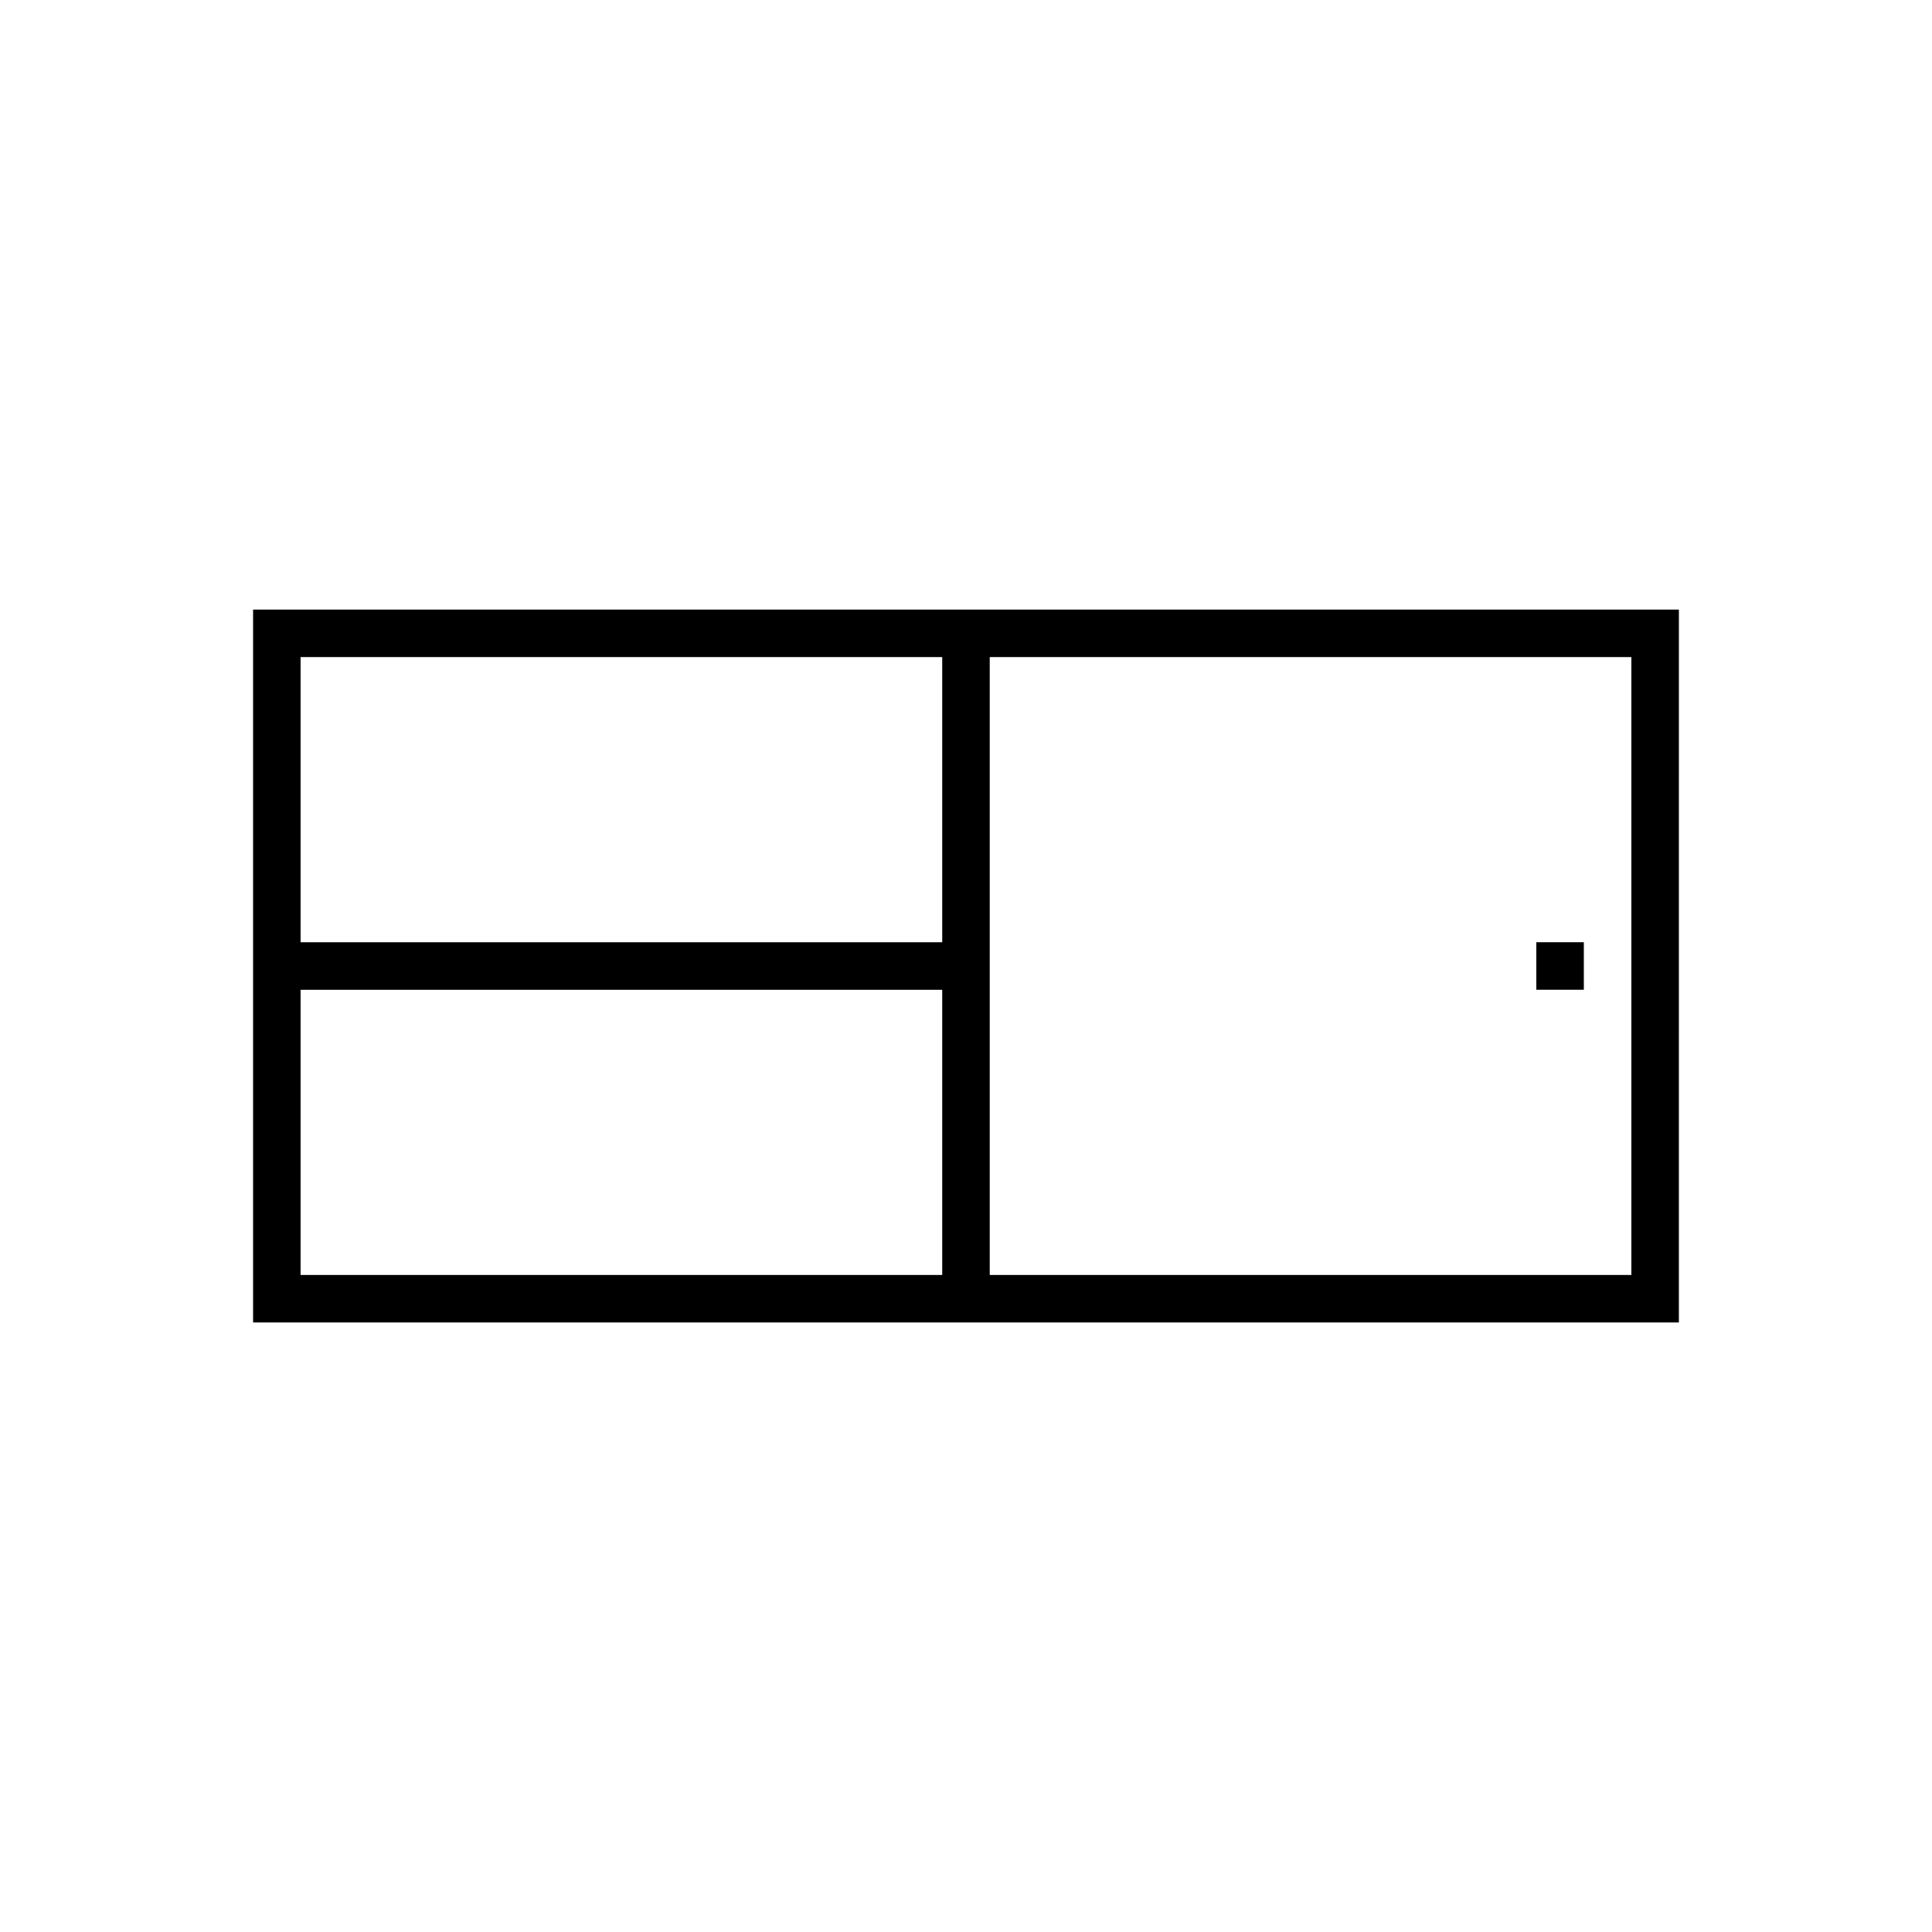 <?xml version="1.0" encoding="UTF-8"?>
<!-- Uploaded to: ICON Repo, www.svgrepo.com, Generator: ICON Repo Mixer Tools -->
<svg fill="#000000" width="800px" height="800px" version="1.1" viewBox="144 144 512 512" xmlns="http://www.w3.org/2000/svg">
 <g>
  <path d="m576.33 305.54h-365.26v188.93h377.85v-12.594l0.004-163.74v-12.594zm-182.63 12.594v75.57h-170.04v-75.57zm-170.04 163.74v-75.57h170.04v75.57zm352.67 0h-170.04v-163.74h170.04z"/>
  <path d="m551.14 393.7h12.594v12.594h-12.594z"/>
 </g>
</svg>